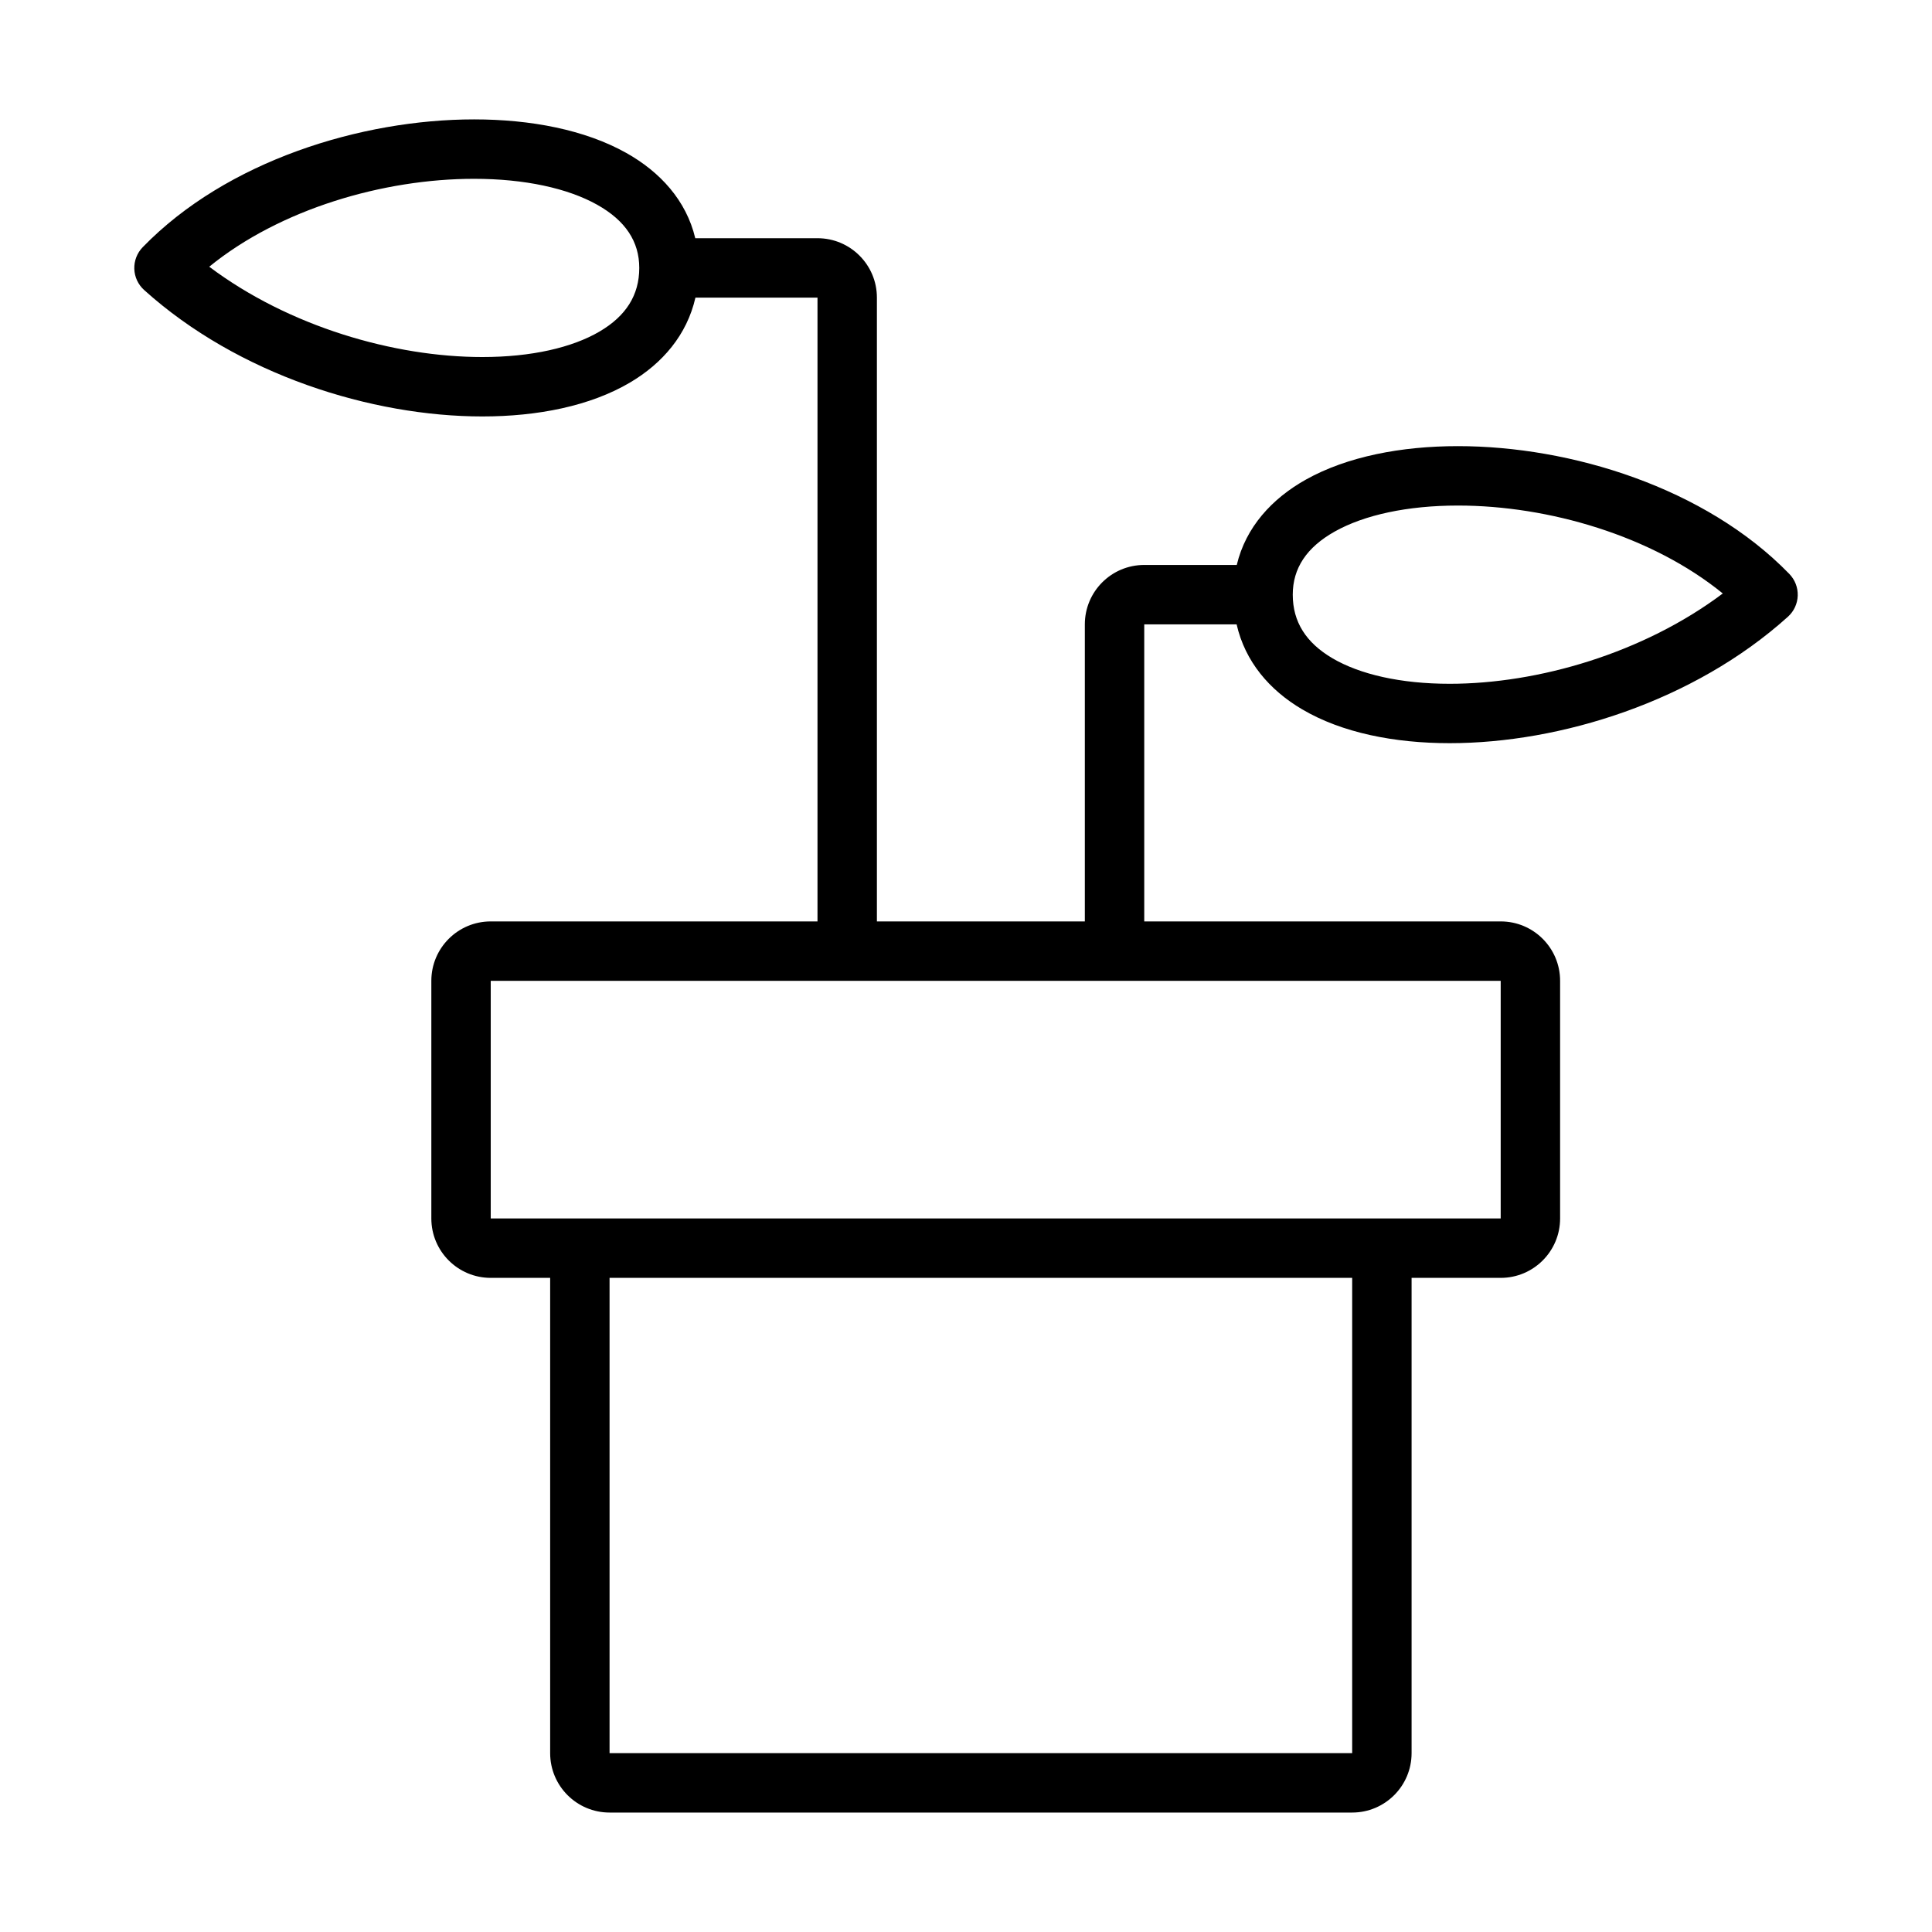 <?xml version="1.0" encoding="UTF-8"?>
<!-- Uploaded to: SVG Repo, www.svgrepo.com, Generator: SVG Repo Mixer Tools -->
<svg fill="#000000" width="800px" height="800px" version="1.1" viewBox="144 144 512 512" xmlns="http://www.w3.org/2000/svg">
 <path d="m313.41 215c0-6.973-3.633-12.527-11.16-16.746-7.789-4.367-19.23-6.867-32.605-6.867-23.996 0-51.43 8.004-70.195 23.297 21.109 15.859 48.98 23.934 72.375 23.934 12.988 0 23.812-2.492 31.098-6.781 6.969-4.106 10.488-9.621 10.488-16.836zm-131.6-5.481c22.234-22.918 57.969-33.879 87.836-33.879 14.988 0 29.367 2.75 40.305 8.879 8.984 5.035 15.91 12.586 18.301 22.609h32.391c8.699 0 15.746 7.051 15.746 15.746v165.31h55.105v-78.723c0-8.695 7.047-15.742 15.742-15.742h24.52c2.391-10.027 9.32-17.578 18.301-22.613 10.938-6.125 25.316-8.875 40.305-8.875 29.867 0 65.602 10.957 87.84 33.879 1.484 1.535 2.285 3.609 2.215 5.742-0.07 2.137-1.008 4.152-2.594 5.586-24.918 22.473-60.344 33.512-89.641 33.512-14.648 0-28.555-2.754-39.086-8.961-8.676-5.106-15.133-12.664-17.379-22.527h-24.48v78.723h94.465c8.695 0 15.742 7.047 15.742 15.742v62.977c0 8.695-7.047 15.746-15.742 15.746h-23.617v125.95c0 8.695-7.047 15.746-15.742 15.746h-196.8c-8.695 0-15.746-7.051-15.746-15.746v-125.95h-15.742c-8.695 0-15.746-7.051-15.746-15.746v-62.977c0-8.695 7.051-15.742 15.746-15.742h86.59v-165.31h-32.348c-2.246 9.859-8.707 17.418-17.379 22.527-10.535 6.203-24.438 8.961-39.09 8.961-29.297 0-64.719-11.039-89.641-33.516-1.586-1.43-2.523-3.445-2.594-5.582-0.07-2.137 0.73-4.211 2.219-5.746zm320.53 273.13h-196.8v125.95h196.8zm15.742-15.746h23.617v-62.977h-267.65v62.977zm-20.328-182.06c-7.527 4.219-11.16 9.777-11.16 16.75 0 7.215 3.523 12.73 10.488 16.836 7.285 4.289 18.109 6.781 31.098 6.781 23.398 0 51.27-8.078 72.375-23.934-18.766-15.297-46.199-23.301-70.195-23.301-13.375 0-24.812 2.5-32.605 6.867z" fill-rule="evenodd"/>
</svg>